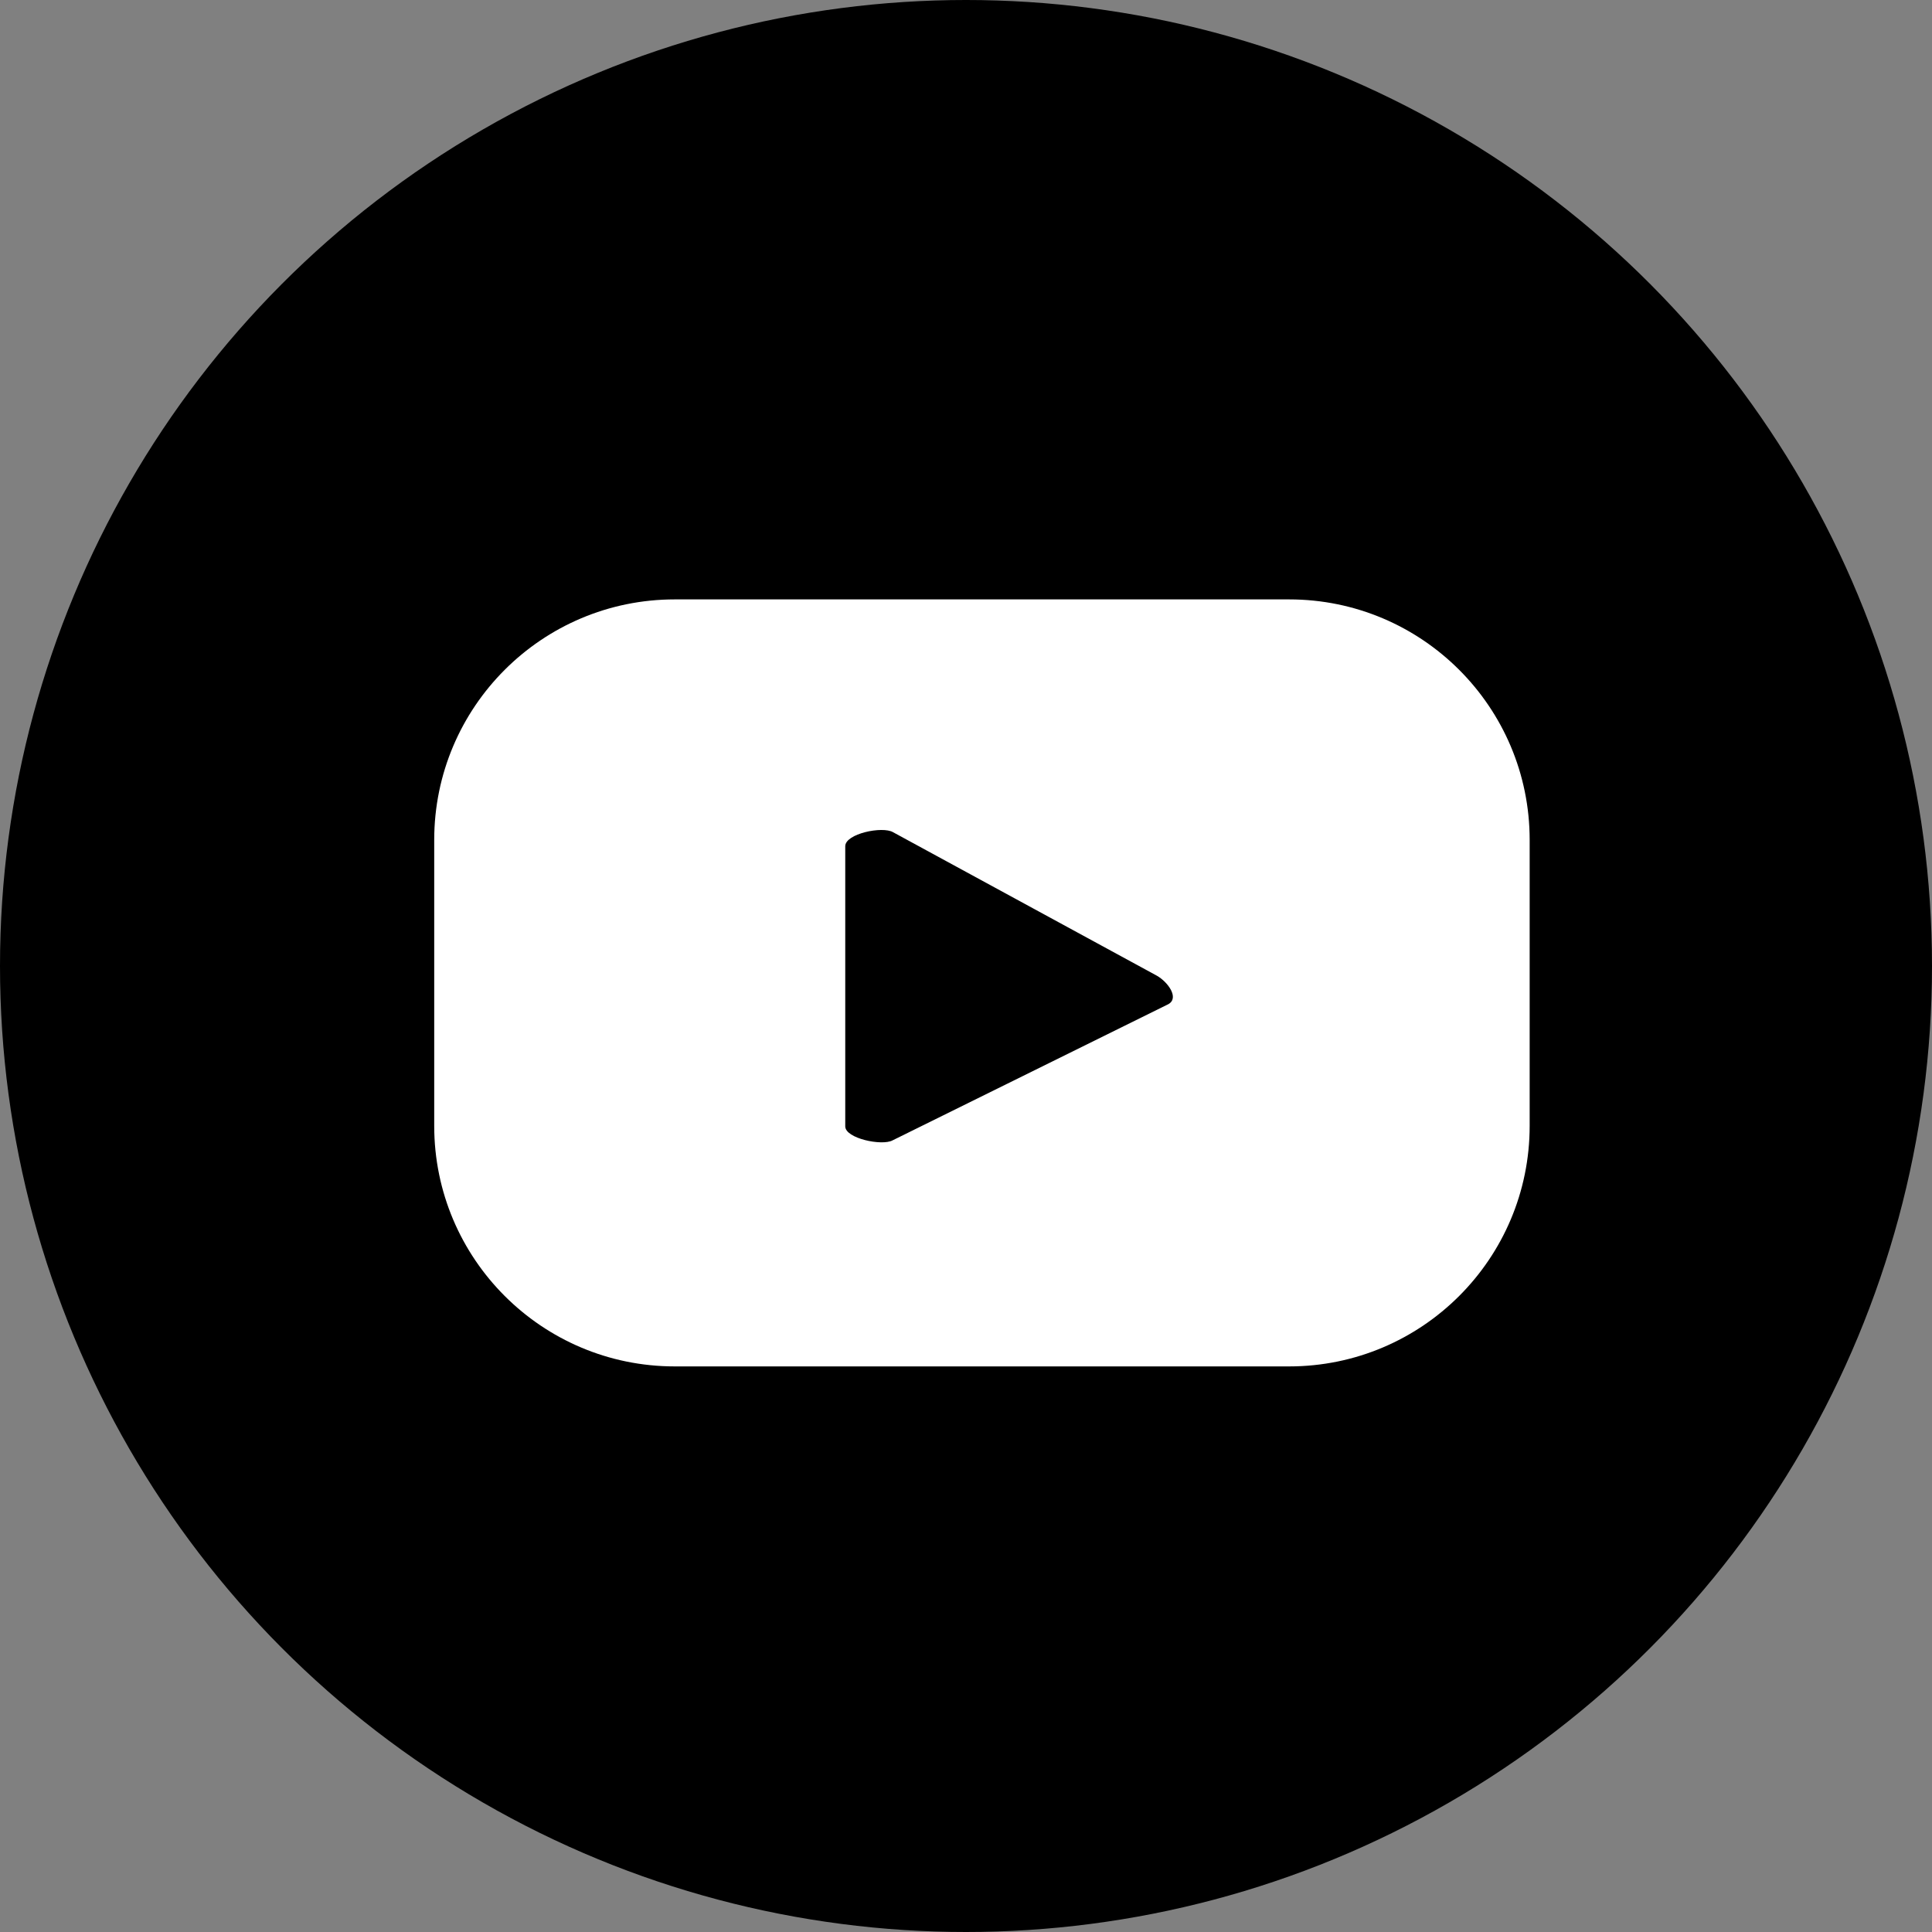 <?xml version="1.0" encoding="UTF-8"?><svg id="_レイヤー_1" xmlns="http://www.w3.org/2000/svg" width="14.11mm" height="14.11mm" viewBox="0 0 40 40"><rect x="0" y="0" width="40" height="40" fill="#808080" stroke="none"/><defs><style>.cls-1,.cls-2,.cls-3{stroke-width:0px;}.cls-2{fill:none;}.cls-3{fill:#fff;}</style></defs><circle class="cls-1" cx="20" cy="20" r="20"/><rect class="cls-2" x="10" y="10" width="20" height="20"/><rect class="cls-2" x="10.53" y="10.53" width="18.94" height="18.94"/><path class="cls-3" d="m31.67,17.39c0-2.75-2.23-4.98-4.98-4.98h-12.72c-2.75,0-4.98,2.23-4.98,4.98v5.92c0,2.75,2.23,4.98,4.98,4.98h12.72c2.75,0,4.98-2.23,4.98-4.98v-5.92Zm-7.48,3.4l-5.71,2.82c-.22.12-.98-.04-.98-.29v-5.8c0-.26.77-.42.99-.29l5.46,2.97c.23.13.47.46.24.59Z"/></svg>